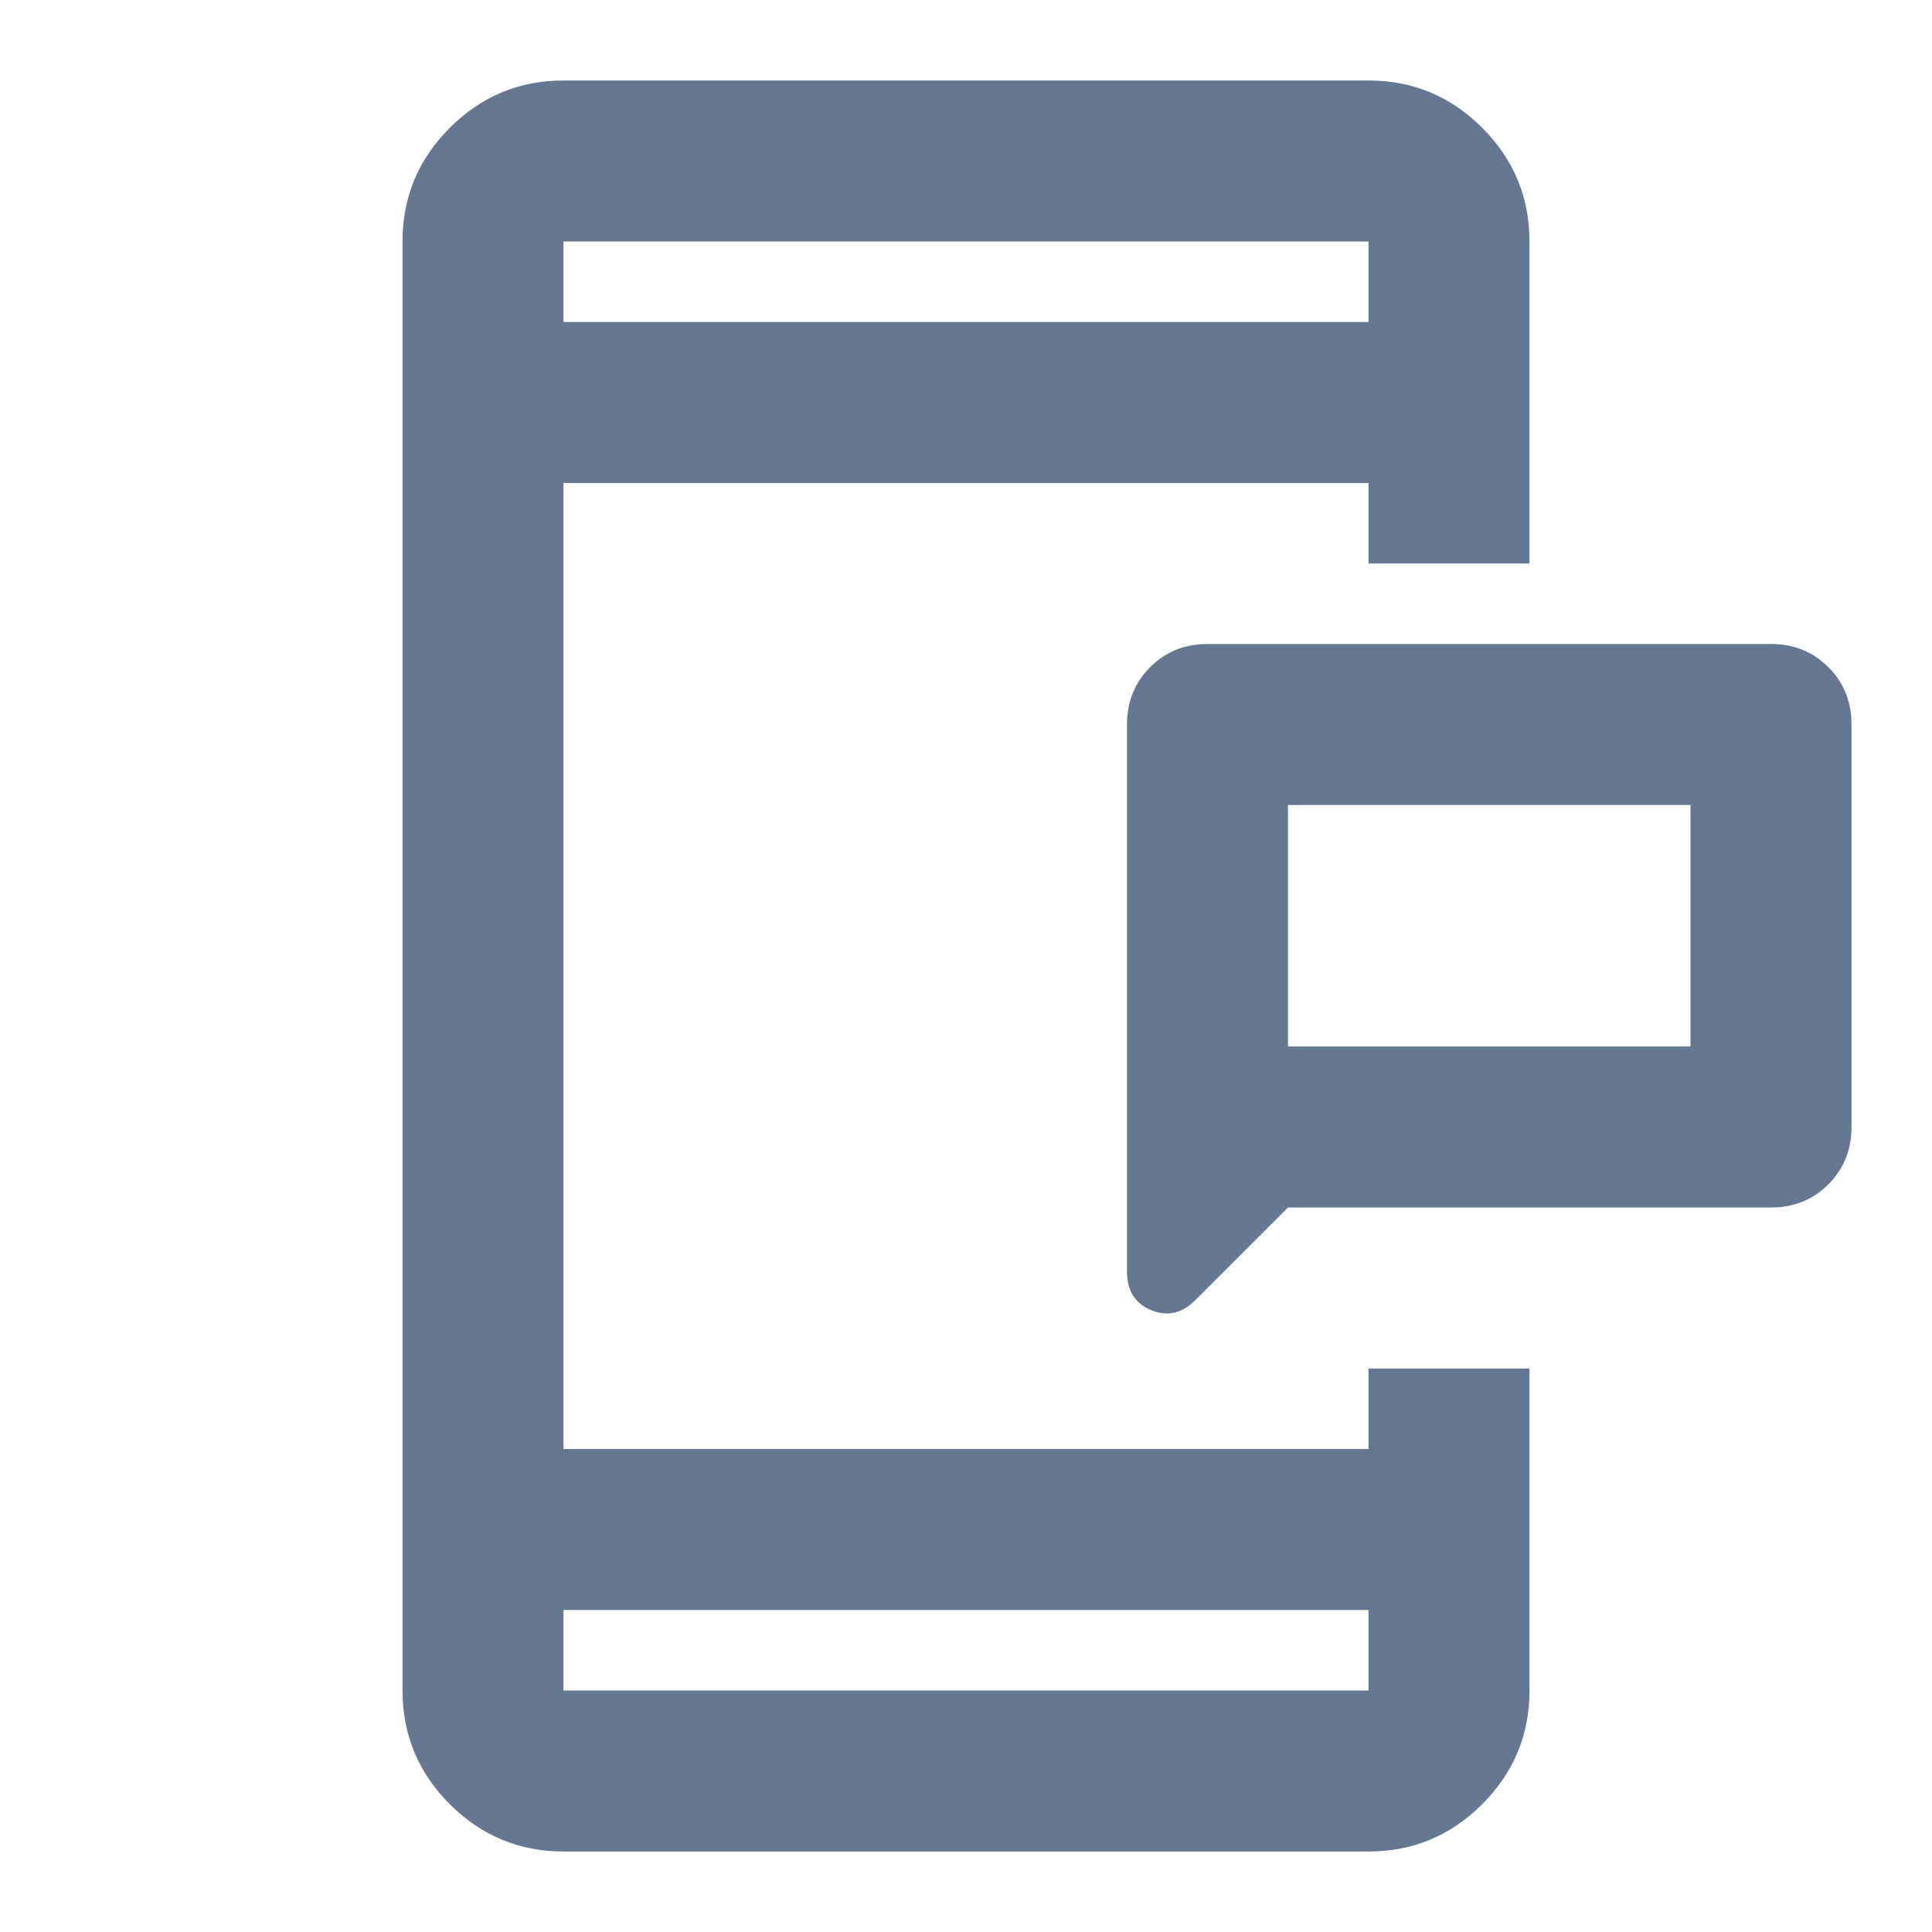 <svg width="80" height="80" viewBox="0 0 80 80" fill="none" xmlns="http://www.w3.org/2000/svg">
<rect x="0" y="0" width="80" height="80" fill="#333333" stroke="none"/>
<g id="Frame 12" clip-path="url(#clip0_2625_1964)">
<rect width="80" height="80" fill="white"/>
<g id="stream_apps">
<mask id="mask0_2625_1964" style="mask-type:alpha" maskUnits="userSpaceOnUse" x="0" y="0" width="80" height="80">
<rect id="Bounding box" width="80" height="80" fill="#D9D9D9"/>
</mask>
<g mask="url(#mask0_2625_1964)">
<path id="stream_apps_2" d="M53.333 43.333H70V33.333H53.333V43.333ZM53.333 50L49.5 53.833C48.944 54.389 48.333 54.528 47.667 54.25C47 53.972 46.667 53.444 46.667 52.667V30C46.667 29.056 46.986 28.264 47.625 27.625C48.264 26.986 49.056 26.667 50 26.667H73.333C74.278 26.667 75.069 26.986 75.708 27.625C76.347 28.264 76.667 29.056 76.667 30V46.667C76.667 47.611 76.347 48.403 75.708 49.042C75.069 49.681 74.278 50 73.333 50H53.333ZM23.333 76.667C21.5 76.667 19.93 76.014 18.625 74.708C17.319 73.403 16.667 71.833 16.667 70V10C16.667 8.167 17.319 6.597 18.625 5.292C19.93 3.986 21.5 3.333 23.333 3.333H56.667C58.5 3.333 60.069 3.986 61.375 5.292C62.681 6.597 63.333 8.167 63.333 10V23.333H56.667V20H23.333V60H56.667V56.667H63.333V70C63.333 71.833 62.681 73.403 61.375 74.708C60.069 76.014 58.5 76.667 56.667 76.667H23.333ZM23.333 66.667V70H56.667V66.667H23.333ZM23.333 13.333H56.667V10H23.333V13.333Z" fill="#657791"/>
</g>
</g>
</g>
<defs>
<clipPath id="clip0_2625_1964">
<rect width="80" height="80" fill="white"/>
</clipPath>
</defs>
</svg>
